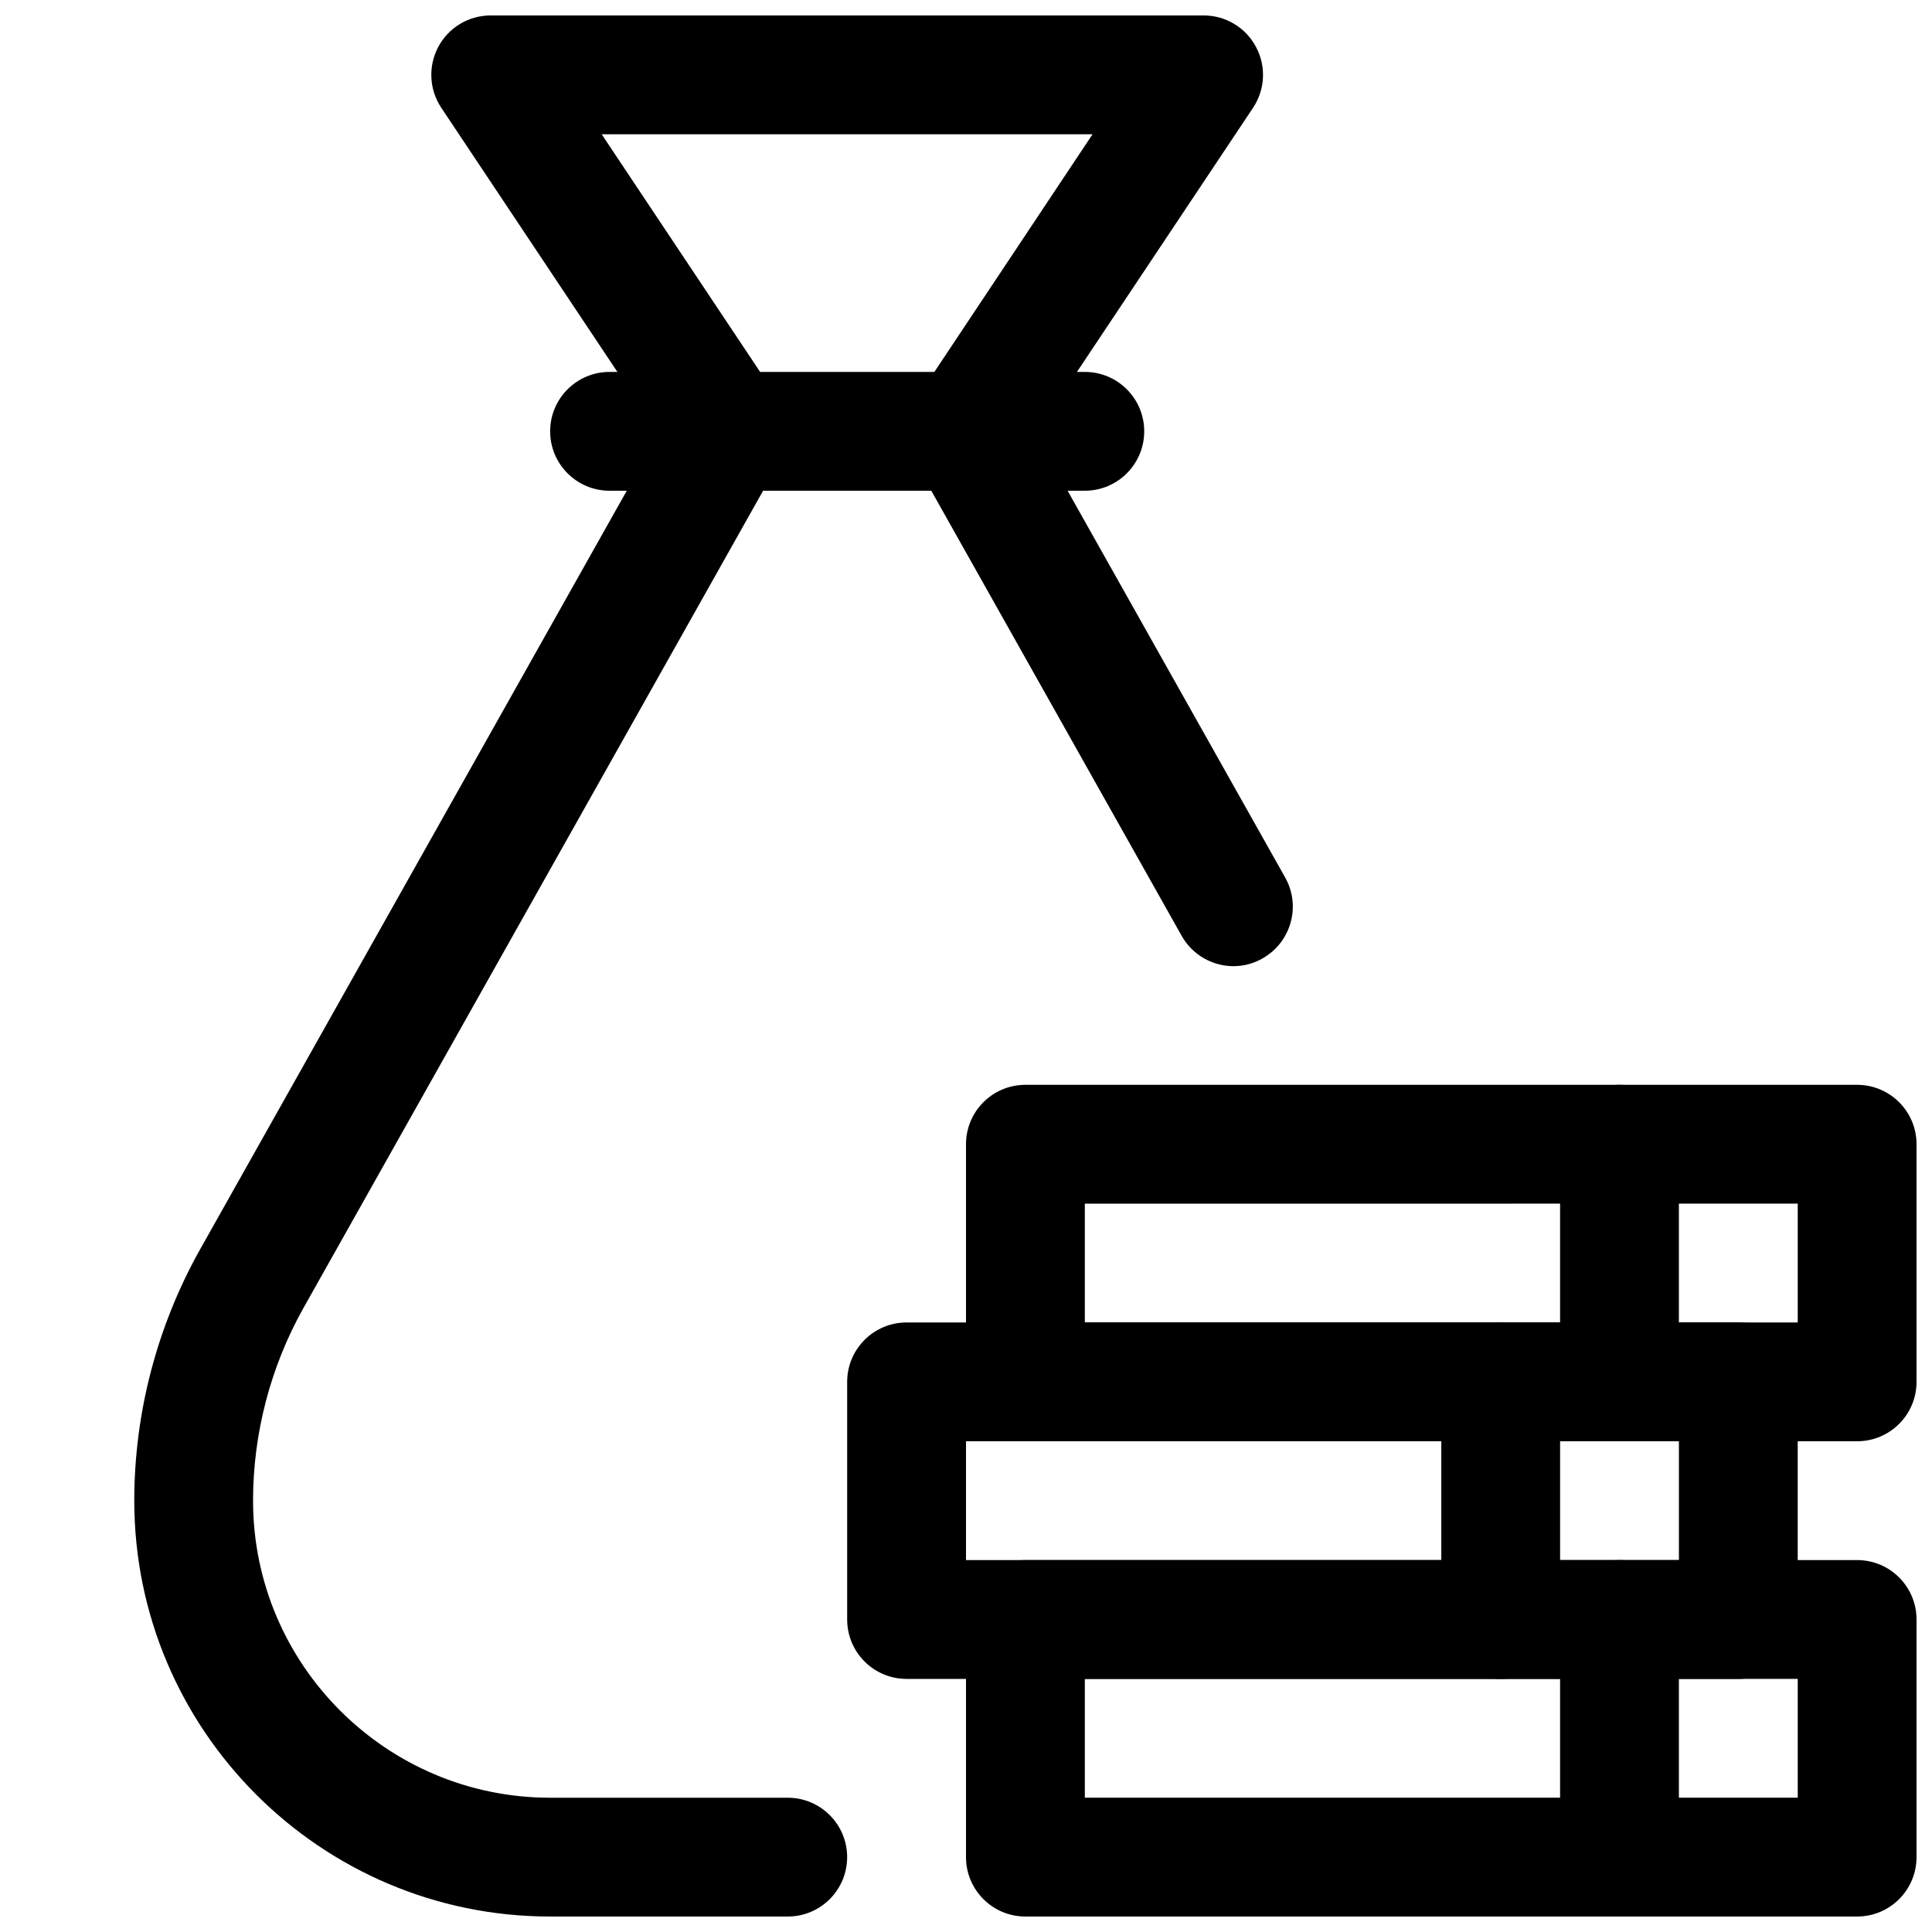 <?xml version="1.0" encoding="UTF-8"?>
<!-- Uploaded to: ICON Repo, www.svgrepo.com, Generator: ICON Repo Mixer Tools -->
<svg width="800px" height="800px" version="1.1" viewBox="144 144 512 512" xmlns="http://www.w3.org/2000/svg">
 <defs>
  <clipPath id="d">
   <path d="m179 148.09h308v503.81h-308z"/>
  </clipPath>
  <clipPath id="c">
   <path d="m400 557h251.9v94.902h-251.9z"/>
  </clipPath>
  <clipPath id="b">
   <path d="m557 557h32v94.902h-32z"/>
  </clipPath>
  <clipPath id="a">
   <path d="m400 431h251.9v95h-251.9z"/>
  </clipPath>
 </defs>
 <g clip-path="url(#d)">
  <path d="m352.77 651.9h-62.977c-60.77 0-110.21-49.434-110.21-110.21 0-23.238 6.047-46.289 17.445-66.598l121.54-216.1-57.625-86.434c-3.211-4.82-3.523-11.023-0.785-16.156 2.738-5.133 8.062-8.312 13.887-8.312h188.93c5.824 0 11.148 3.211 13.855 8.312 2.769 5.133 2.457 11.336-0.754 16.152l-57.625 86.434 66.125 117.55c4.281 7.59 1.574 17.16-5.984 21.445-7.559 4.344-17.191 1.574-21.445-5.984l-70.848-125.95c-2.898-5.164-2.676-11.523 0.629-16.438l46.605-70.027h-130.08l46.664 69.996c3.273 4.945 3.527 11.273 0.629 16.438l-126.27 224.51c-8.785 15.617-13.414 33.344-13.414 51.168 0 43.422 35.328 78.719 78.719 78.719h62.977c8.691 0 15.746 7.055 15.746 15.746s-7.055 15.742-15.746 15.742z"/>
 </g>
 <path d="m431.49 274.05h-125.95c-8.691 0-15.746-7.055-15.746-15.746 0-8.688 7.055-15.742 15.746-15.742h125.95c8.691 0 15.742 7.055 15.742 15.742 0 8.691-7.055 15.746-15.742 15.746z"/>
 <g clip-path="url(#c)">
  <path d="m636.16 651.9h-220.42c-8.691 0-15.742-7.051-15.742-15.742v-62.977c0-8.691 7.051-15.746 15.742-15.746h220.42c8.691 0 15.742 7.055 15.742 15.742v62.977c0 8.695-7.051 15.746-15.742 15.746zm-204.67-31.488h188.93v-31.488h-188.93z"/>
 </g>
 <g clip-path="url(#b)">
  <path d="m573.18 651.9c-8.691 0-15.742-7.055-15.742-15.742v-62.977c0-8.691 7.055-15.742 15.742-15.742 8.691 0 15.742 7.055 15.742 15.742v62.977c0 8.691-7.051 15.742-15.742 15.742z"/>
 </g>
 <path d="m604.67 588.93h-220.42c-8.691 0-15.742-7.051-15.742-15.742v-62.977c0-8.691 7.051-15.746 15.742-15.746h220.42c8.691 0 15.742 7.055 15.742 15.742v62.977c0 8.695-7.051 15.746-15.742 15.746zm-204.67-31.488h188.93v-31.488h-188.93z"/>
 <path d="m541.7 588.93c-8.691 0-15.742-7.055-15.742-15.742v-62.977c0-8.691 7.055-15.742 15.742-15.742 8.691 0 15.742 7.055 15.742 15.742v62.977c0 8.691-7.051 15.742-15.742 15.742z"/>
 <g clip-path="url(#a)">
  <path d="m636.16 525.95h-220.42c-8.691 0-15.742-7.051-15.742-15.742v-62.977c0-8.691 7.051-15.742 15.742-15.742h220.42c8.691 0 15.742 7.051 15.742 15.742v62.977c0 8.691-7.051 15.742-15.742 15.742zm-204.67-31.488h188.93v-31.488l-188.93 0.004z"/>
 </g>
 <path d="m573.18 525.95c-8.691 0-15.742-7.055-15.742-15.742v-62.977c-0.004-8.691 7.051-15.742 15.742-15.742s15.742 7.051 15.742 15.742v62.977c0 8.691-7.051 15.742-15.742 15.742z"/>
</svg>